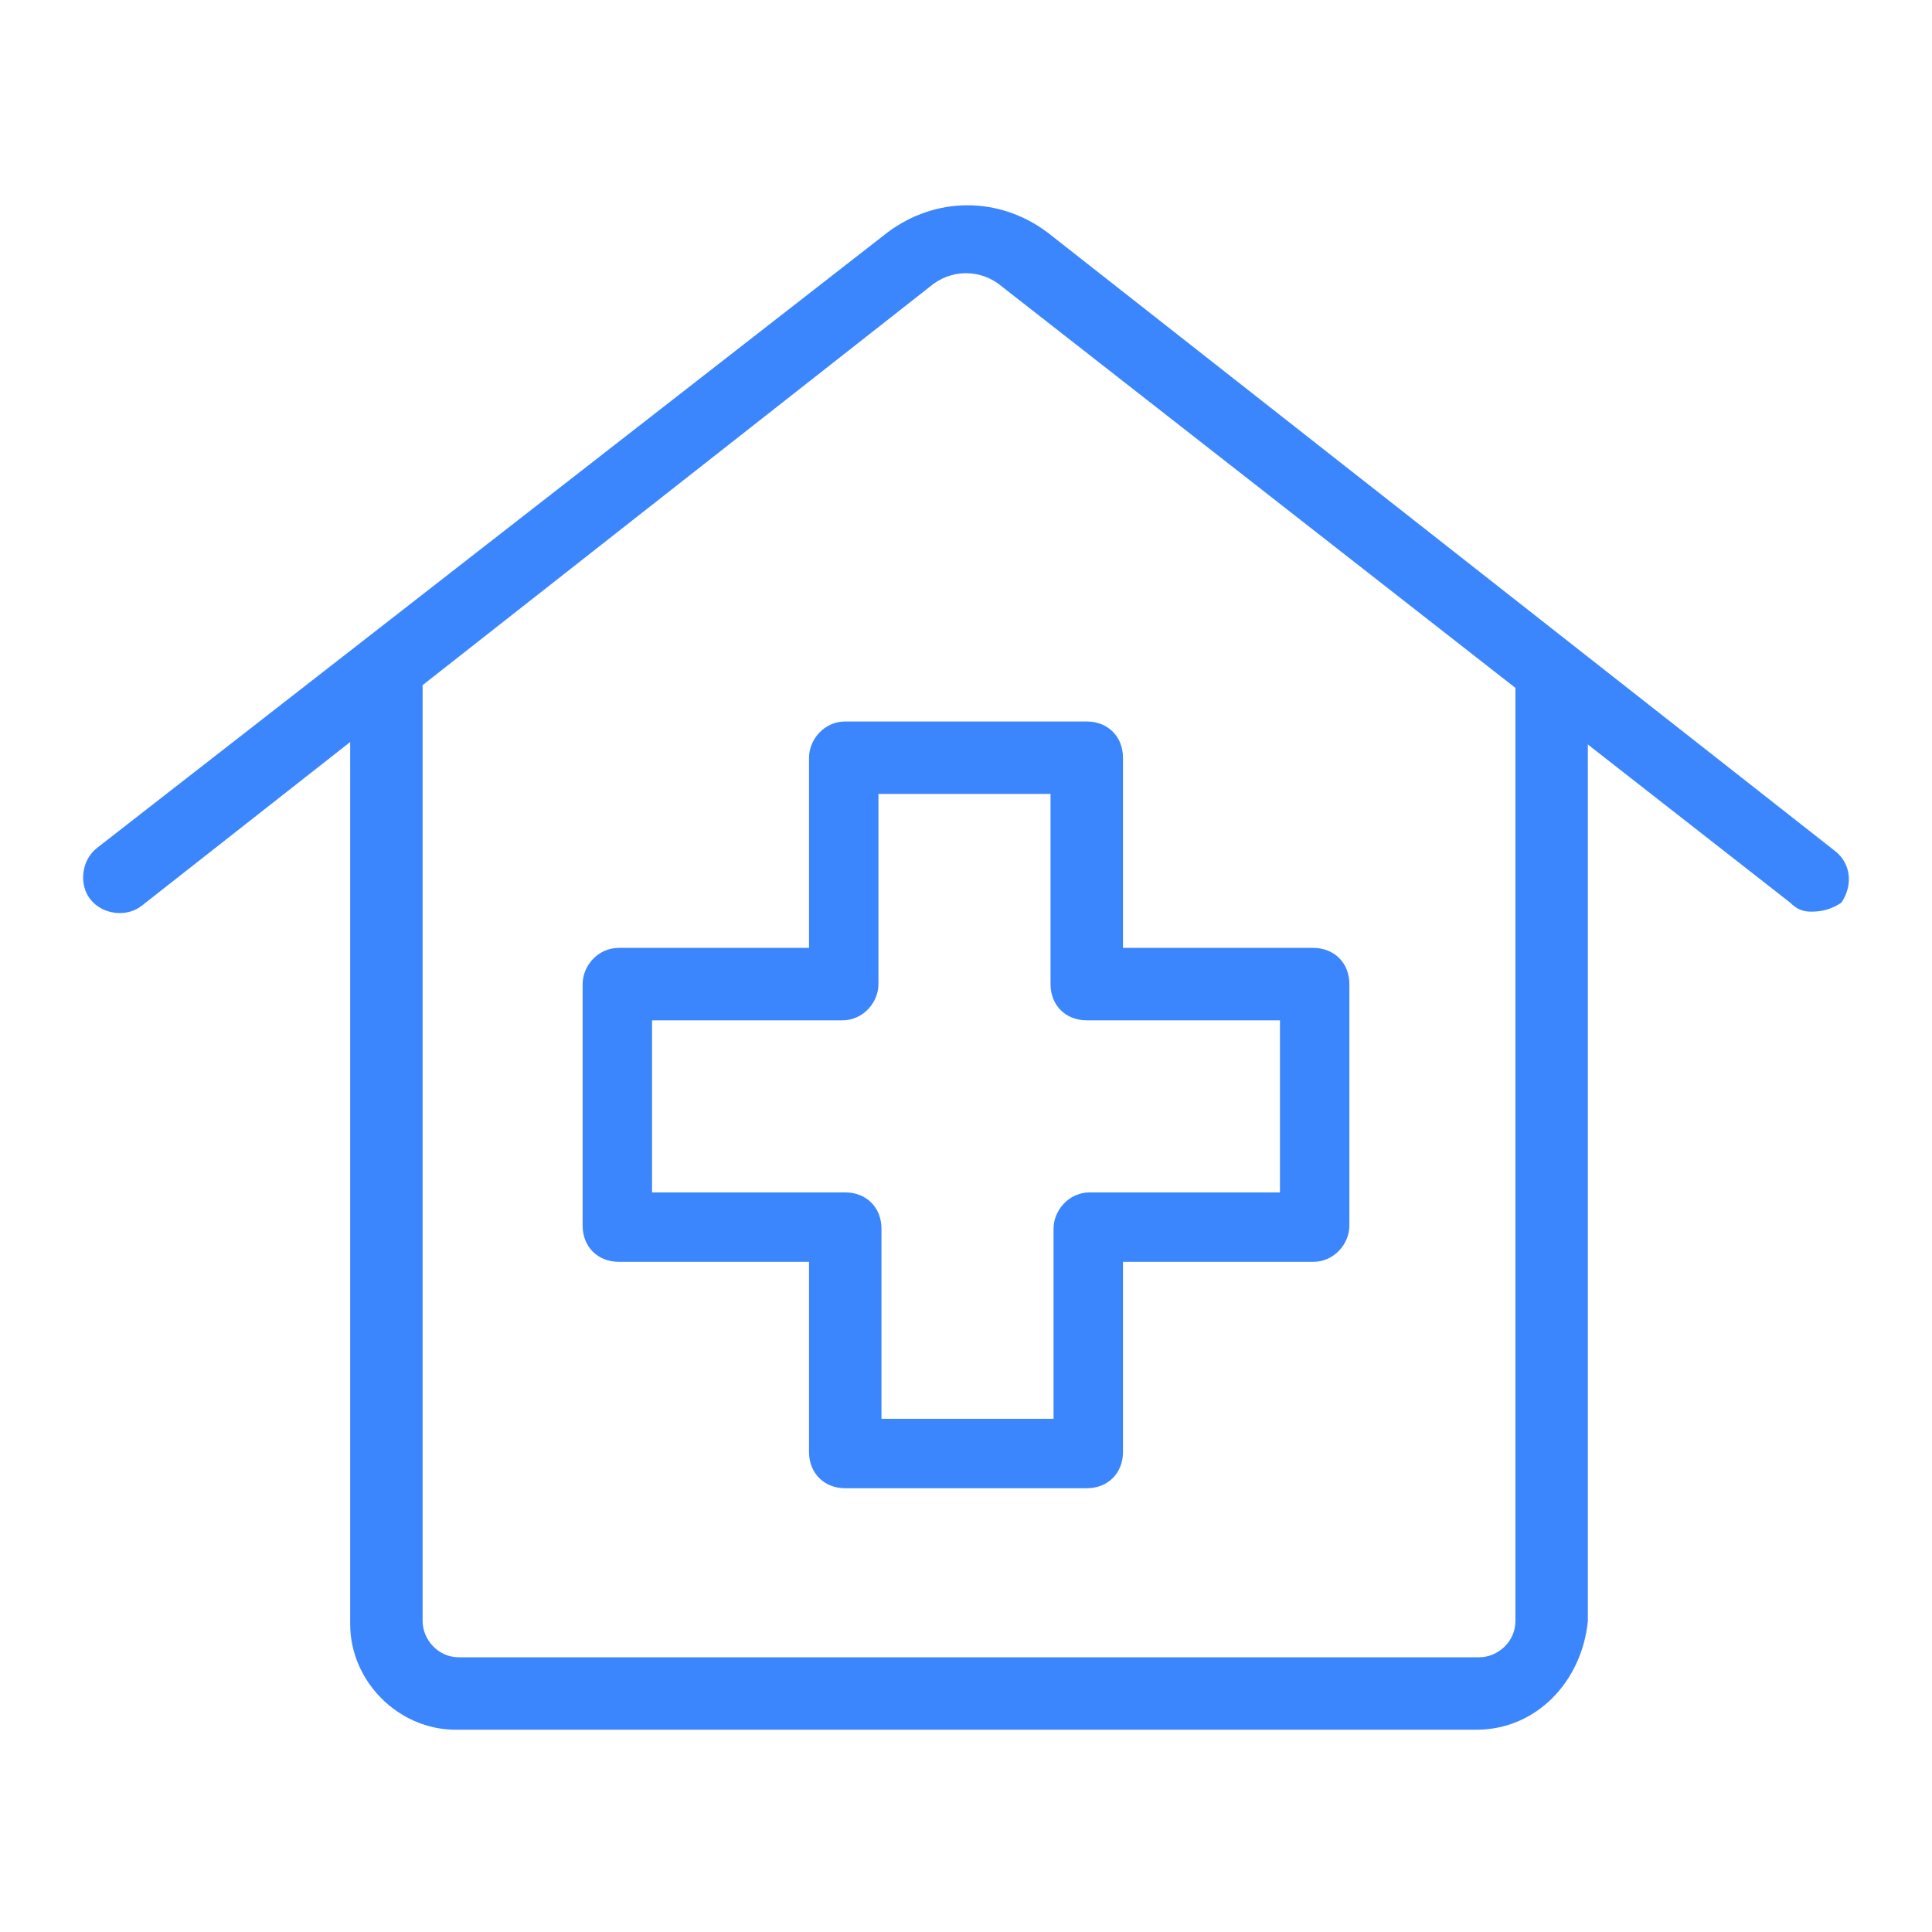 <?xml version="1.0" encoding="utf-8"?>
<!-- Generator: Adobe Illustrator 24.1.0, SVG Export Plug-In . SVG Version: 6.00 Build 0)  -->
<svg version="1.1" id="Layer_1" xmlns="http://www.w3.org/2000/svg" xmlns:xlink="http://www.w3.org/1999/xlink" x="0px" y="0px"
	 viewBox="0 0 64 64" style="enable-background:new 0 0 64 64;" xml:space="preserve">
<style type="text/css">
	.st0{fill:#3C86FD;}
</style>
<g>
	<path class="st0" d="M48.9,57.3H15.1c-1.9,0-3.5-1.6-3.5-3.5V22.8c0-0.6,0.5-1.2,1.2-1.2c0.7,0,1.2,0.5,1.2,1.2v30.9
		c0,0.6,0.5,1.2,1.2,1.2h33.8c0.6,0,1.2-0.5,1.2-1.2V22.8c0-0.6,0.5-1.2,1.2-1.2c0.7,0,1.2,0.5,1.2,1.2v30.9
		C52.4,55.7,50.9,57.3,48.9,57.3z"/>
</g>
<g>
	<path class="st0" d="M60,30.2c-0.3,0-0.5-0.1-0.7-0.3L33.2,9.5c-0.7-0.6-1.7-0.6-2.4,0L4.7,30c-0.5,0.4-1.3,0.3-1.7-0.2
		c-0.4-0.5-0.3-1.3,0.2-1.7L29.4,7.7c1.6-1.2,3.7-1.2,5.3,0l26.1,20.5c0.5,0.4,0.6,1.1,0.2,1.7C60.7,30.1,60.4,30.2,60,30.2z"/>
</g>
<g>
	<path class="st0" d="M36,49.3h-8c-0.7,0-1.2-0.5-1.2-1.2v-6.3h-6.3c-0.7,0-1.2-0.5-1.2-1.2v-8c0-0.6,0.5-1.2,1.2-1.2h6.3v-6.3
		c0-0.6,0.5-1.2,1.2-1.2h8c0.7,0,1.2,0.5,1.2,1.2v6.3h6.3c0.7,0,1.2,0.5,1.2,1.2v8c0,0.6-0.5,1.2-1.2,1.2h-6.3v6.3
		C37.2,48.8,36.7,49.3,36,49.3z M29.2,47h5.7v-6.3c0-0.6,0.5-1.2,1.2-1.2h6.3v-5.7H36c-0.7,0-1.2-0.5-1.2-1.2v-6.3h-5.7v6.3
		c0,0.6-0.5,1.2-1.2,1.2h-6.3v5.7H28c0.7,0,1.2,0.5,1.2,1.2V47z"/>
</g>
</svg>
